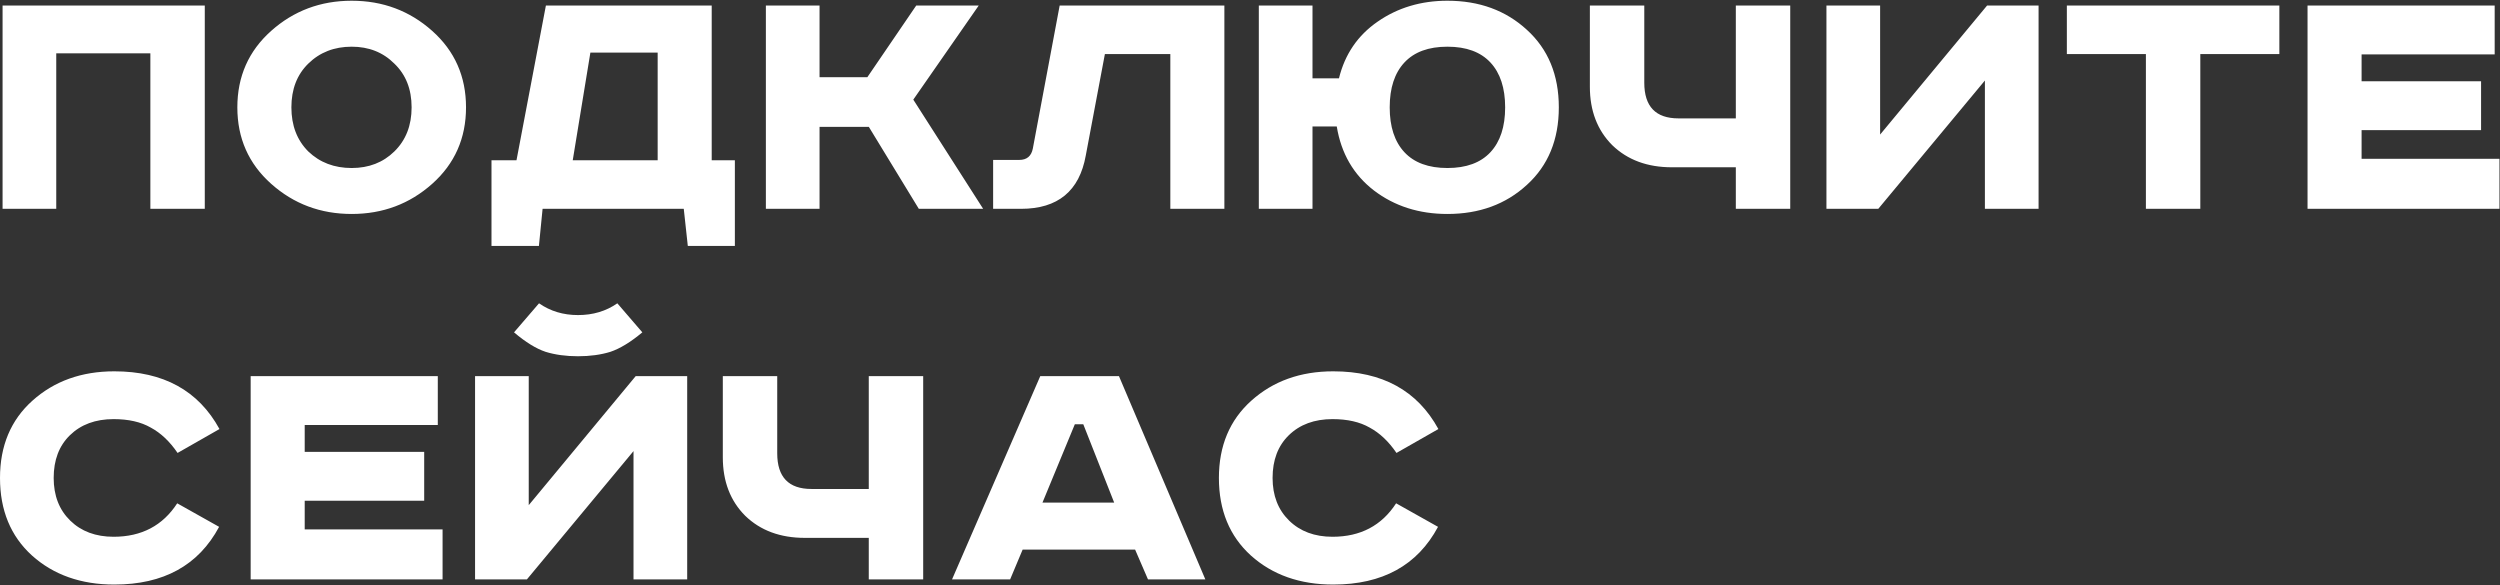 <?xml version="1.0" encoding="UTF-8"?> <svg xmlns="http://www.w3.org/2000/svg" width="1700" height="398" viewBox="0 0 1700 398" fill="none"><rect x="0" y="0" width="1700" height="398" fill="#333333" stroke="none"/> <path d="M1.75 3.75H139.25V142H102.25V36.25H38.25V142H1.75V3.75ZM209.645 43.25C201.978 50.75 198.145 60.667 198.145 73C198.145 85.333 201.978 95.333 209.645 103C217.478 110.5 227.311 114.25 239.145 114.25C250.811 114.25 260.478 110.5 268.145 103C275.978 95.333 279.895 85.333 279.895 73C279.895 60.667 275.978 50.75 268.145 43.25C260.478 35.583 250.811 31.75 239.145 31.75C227.311 31.75 217.478 35.583 209.645 43.25ZM293.895 21C309.228 34.667 316.895 52 316.895 73C316.895 94 309.228 111.333 293.895 125C278.561 138.667 260.311 145.5 239.145 145.5C217.978 145.5 199.728 138.667 184.395 125C169.061 111.333 161.395 94 161.395 73C161.395 52 169.061 34.667 184.395 21C199.728 7.333 217.978 0.5 239.145 0.5C260.311 0.5 278.561 7.333 293.895 21ZM371.211 3.75H483.961V109H499.711V167.25H467.711L464.961 142H368.961L366.461 167.25H334.211V109H351.211L371.211 3.75ZM401.461 35.75L389.461 109H447.211V35.75H401.461ZM520.793 3.75H557.293V52.5H589.793L623.043 3.75H665.543L621.043 67.75L668.543 142H624.793L590.793 86.25H557.293V142H520.793V3.75ZM720.576 3.75H832.576V142H795.826V36.75H751.326L738.326 105.75C733.993 129.917 719.326 142 694.326 142H675.326V108.75H693.076C698.243 108.75 701.326 106.167 702.326 101L720.576 3.75ZM855.998 3.75H892.498V53.25H910.498C914.498 36.917 923.248 24.083 936.748 14.75C950.415 5.25 966.248 0.5 984.248 0.5C1005.91 0.5 1023.91 7.083 1038.25 20.25C1052.75 33.417 1060 51 1060 73C1060 95 1052.75 112.583 1038.25 125.75C1023.91 138.917 1005.91 145.5 984.248 145.5C964.915 145.5 948.248 140.167 934.248 129.5C920.415 118.833 911.998 104.333 908.998 86H892.498V142H855.998V3.75ZM954.998 42.5C948.331 49.667 944.998 59.833 944.998 73C944.998 86.167 948.331 96.333 954.998 103.5C961.665 110.667 971.415 114.25 984.248 114.25C997.081 114.25 1006.83 110.667 1013.5 103.5C1020.16 96.333 1023.5 86.167 1023.5 73C1023.5 59.833 1020.16 49.667 1013.5 42.5C1006.83 35.333 997.081 31.75 984.248 31.75C971.415 31.75 961.665 35.333 954.998 42.5ZM1081.11 3.75H1118.11V56.25C1118.11 72.417 1125.86 80.5 1141.36 80.5H1180.36V3.75H1217.36V142H1180.36V113.75H1136.86C1120.2 113.75 1106.7 108.75 1096.36 98.75C1086.2 88.583 1081.11 75.333 1081.11 59V3.75ZM1241.98 3.75H1278.48V91.5L1351.23 3.75H1386.23V142H1349.73V54.75L1277.23 142H1241.98V3.75ZM1405.46 3.75H1549.96V36.75H1496.21V142H1459.21V36.75H1405.46V3.75ZM1569.13 3.75H1696.38V37H1605.88V55.25H1687.13V88.5H1605.88V108H1699.63V142H1569.13V3.75ZM149.25 291.75L120.75 308C115.417 300.167 109.333 294.417 102.5 290.75C95.833 286.917 87.417 285 77.25 285C64.917 285 55 288.667 47.5 296C40.167 303.167 36.5 312.833 36.5 325C36.5 337 40.25 346.667 47.75 354C55.25 361.333 65.083 365 77.25 365C96.25 365 110.667 357.417 120.5 342.25L149 358.25C135 384.417 111.25 397.5 77.75 397.5C55.083 397.5 36.417 390.917 21.75 377.75C7.25 364.583 7.07805e-07 347 7.07805e-07 325C7.07805e-07 303.167 7.333 285.667 22 272.5C36.833 259.167 55.417 252.5 77.75 252.5C111.083 252.5 134.917 265.583 149.25 291.75ZM170.451 255.75H297.701V289H207.201V307.25H288.451V340.5H207.201V360H300.951V394H170.451V255.75ZM323.039 255.75H359.539V343.5L432.289 255.75H467.289V394H430.789V306.75L358.289 394H323.039V255.75ZM419.789 206.25L436.789 226C428.789 232.667 421.539 237.083 415.039 239.25C408.539 241.25 401.206 242.25 393.039 242.25C384.872 242.25 377.539 241.25 371.039 239.25C364.539 237.083 357.372 232.667 349.539 226L366.539 206.25C374.206 211.583 383.039 214.25 393.039 214.25C403.206 214.25 412.122 211.583 419.789 206.25ZM491.514 255.75H528.514V308.25C528.514 324.417 536.264 332.5 551.764 332.5H590.764V255.75H627.764V394H590.764V365.75H547.264C530.597 365.75 517.097 360.75 506.764 350.75C496.597 340.583 491.514 327.333 491.514 311V255.75ZM730.885 288.5L708.885 341.75H757.635L736.635 288.5H730.885ZM707.385 255.75H760.885L819.635 394H780.635L771.885 373.75H695.385L686.885 394H647.385L707.385 255.75ZM978.107 291.75L949.607 308C944.274 300.167 938.191 294.417 931.357 290.75C924.691 286.917 916.274 285 906.107 285C893.774 285 883.857 288.667 876.357 296C869.024 303.167 865.357 312.833 865.357 325C865.357 337 869.107 346.667 876.607 354C884.107 361.333 893.941 365 906.107 365C925.107 365 939.524 357.417 949.357 342.25L977.857 358.25C963.857 384.417 940.107 397.5 906.607 397.5C883.941 397.5 865.274 390.917 850.607 377.75C836.107 364.583 828.857 347 828.857 325C828.857 303.167 836.191 285.667 850.857 272.5C865.691 259.167 884.274 252.5 906.607 252.5C939.941 252.5 963.774 265.583 978.107 291.75Z" fill="white"></path> </svg> 